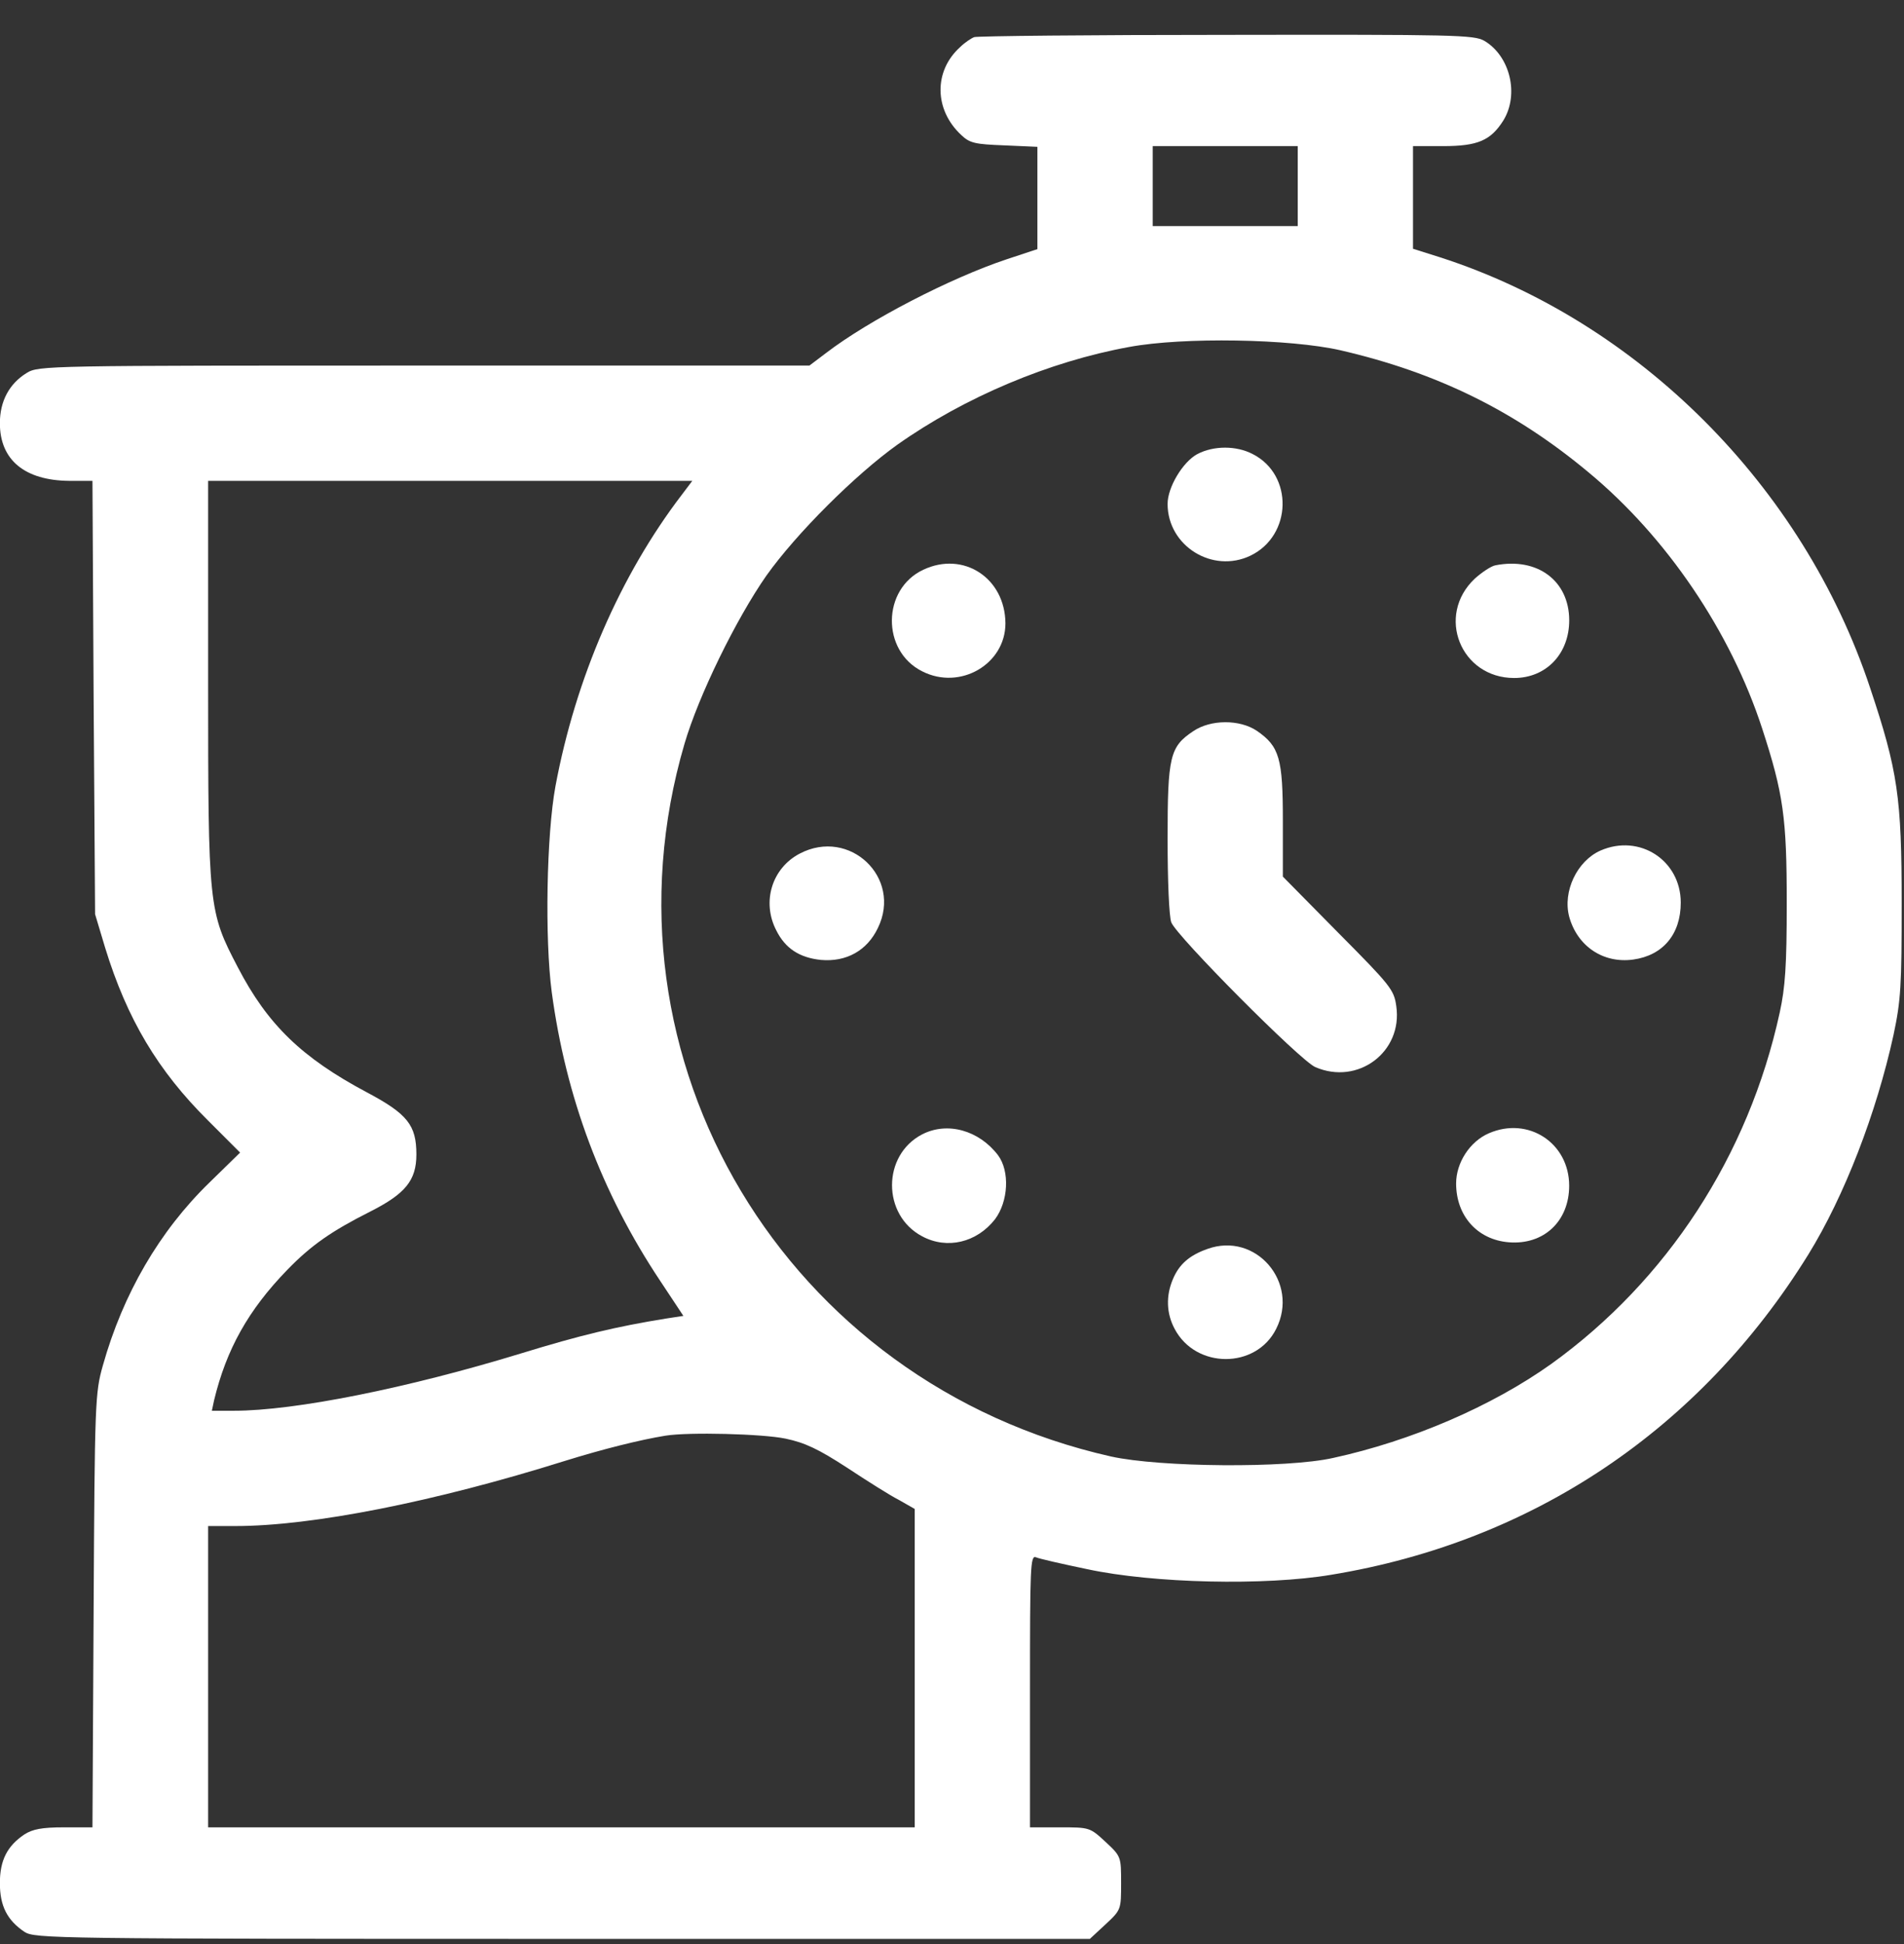 <svg width="48" height="49" viewBox="0 0 48 49" fill="none" xmlns="http://www.w3.org/2000/svg">
<rect x="0" y="0" width="48" height="49" fill="#333333" stroke="none"/>
<path d="M24.56 0.936C24.485 0.964 24.316 1.076 24.203 1.189C23.538 1.789 23.547 2.764 24.231 3.401C24.447 3.608 24.578 3.636 25.319 3.664L26.153 3.701V4.986V6.279L25.385 6.533C23.95 7.011 21.906 8.07 20.828 8.895L20.406 9.214H10.694C1.169 9.214 0.972 9.214 0.672 9.401C0.231 9.673 -0.003 10.114 -0.003 10.667C-0.003 11.595 0.625 12.111 1.75 12.12H2.331L2.36 17.576L2.397 23.042L2.65 23.886C3.203 25.686 3.981 26.989 5.247 28.245L6.053 29.051L5.285 29.801C4.019 31.029 3.1 32.614 2.594 34.414C2.397 35.108 2.388 35.333 2.36 40.601L2.331 46.058H1.61C1.056 46.058 0.822 46.105 0.616 46.236C0.185 46.526 -0.003 46.883 -0.003 47.464C-0.003 48.045 0.185 48.401 0.616 48.692C0.878 48.861 1.319 48.87 14.181 48.87H27.475L27.869 48.505C28.263 48.139 28.263 48.13 28.263 47.464C28.263 46.798 28.263 46.789 27.869 46.423C27.475 46.058 27.466 46.058 26.716 46.058H25.966V42.626C25.966 39.486 25.975 39.195 26.116 39.251C26.2 39.289 26.781 39.42 27.41 39.551C29.069 39.908 31.891 39.973 33.56 39.692C38.641 38.858 42.86 36.026 45.588 31.62C46.497 30.148 47.303 28.058 47.735 26.089C47.922 25.208 47.941 24.851 47.941 22.761C47.941 20.108 47.847 19.433 47.144 17.333C45.456 12.251 41.303 8.098 36.306 6.486L35.622 6.27V4.976V3.683H36.381C37.253 3.683 37.581 3.542 37.9 3.036C38.303 2.379 38.069 1.414 37.422 1.03C37.16 0.879 36.681 0.87 30.916 0.879C27.503 0.879 24.635 0.908 24.56 0.936ZM32.716 4.686V5.698H30.888H29.06V4.686V3.683H30.888H32.716V4.686ZM33.794 8.829C36.231 9.392 38.191 10.358 40.047 11.905C42.016 13.536 43.628 15.917 44.425 18.364C44.96 20.005 45.044 20.614 45.044 22.761C45.044 24.336 45.006 24.889 44.866 25.526C44.078 29.136 42.025 32.276 39.11 34.376C37.61 35.445 35.585 36.317 33.606 36.748C32.435 37.011 29.238 36.983 28.01 36.711C19.806 34.864 14.922 26.708 17.256 18.748C17.613 17.529 18.56 15.598 19.319 14.511C20.078 13.442 21.569 11.961 22.619 11.211C24.316 10.011 26.453 9.111 28.469 8.745C29.838 8.492 32.519 8.539 33.794 8.829ZM17.191 12.467C15.635 14.501 14.51 17.098 14.003 19.817C13.778 21.036 13.731 23.661 13.91 25.011C14.266 27.654 15.166 30.064 16.638 32.276L17.228 33.167L16.797 33.233C15.522 33.439 14.631 33.654 13.131 34.114C10.281 34.986 7.441 35.558 5.894 35.558H5.341L5.397 35.295C5.706 34.011 6.26 33.017 7.244 32.005C7.844 31.386 8.36 31.029 9.325 30.542C10.216 30.092 10.497 29.755 10.497 29.098C10.497 28.358 10.272 28.076 9.25 27.533C7.61 26.661 6.747 25.826 5.997 24.383C5.256 22.967 5.247 22.883 5.247 17.164V12.12H11.35H17.453L17.191 12.467ZM19.806 36.261C20.294 36.364 20.631 36.523 21.353 36.992C21.85 37.32 22.441 37.695 22.666 37.808L23.06 38.033V42.045V46.058H14.153H5.247V42.261V38.464H5.931C7.872 38.464 10.947 37.855 14.238 36.823C15.203 36.523 16.141 36.289 16.778 36.186C17.36 36.092 19.225 36.139 19.806 36.261Z" fill="white"/>
<path d="M30.185 11.445C29.819 11.642 29.435 12.28 29.435 12.701C29.435 13.761 30.569 14.464 31.525 14.005C32.575 13.498 32.613 11.97 31.581 11.445C31.169 11.229 30.597 11.229 30.185 11.445Z" fill="white"/>
<path d="M23.275 14.361C22.235 14.848 22.216 16.404 23.247 16.92C24.203 17.408 25.347 16.742 25.347 15.711C25.338 14.567 24.288 13.883 23.275 14.361Z" fill="white"/>
<path d="M37.703 14.248C37.591 14.267 37.356 14.426 37.178 14.586C36.194 15.514 36.822 17.089 38.172 17.089C38.978 17.089 39.56 16.48 39.56 15.636C39.56 14.642 38.763 14.042 37.703 14.248Z" fill="white"/>
<path d="M30.081 18.43C29.491 18.823 29.435 19.067 29.435 21.139C29.435 22.198 29.472 23.098 29.528 23.248C29.66 23.595 32.772 26.726 33.156 26.895C34.235 27.364 35.369 26.511 35.2 25.358C35.144 24.945 35.05 24.833 33.738 23.511L32.341 22.095V20.689C32.341 19.114 32.256 18.814 31.685 18.42C31.253 18.13 30.522 18.13 30.081 18.43Z" fill="white"/>
<path d="M20.163 21.514C19.46 21.88 19.197 22.733 19.572 23.454C19.797 23.904 20.153 24.139 20.697 24.195C21.335 24.251 21.86 23.961 22.132 23.389C22.75 22.123 21.419 20.858 20.163 21.514Z" fill="white"/>
<path d="M40.347 21.439C39.757 21.701 39.391 22.47 39.56 23.108C39.766 23.848 40.413 24.289 41.172 24.186C41.922 24.083 42.372 23.548 42.372 22.751C42.372 21.683 41.331 21.008 40.347 21.439Z" fill="white"/>
<path d="M23.247 28.592C22.235 29.117 22.235 30.626 23.247 31.161C23.875 31.498 24.625 31.32 25.085 30.73C25.422 30.279 25.46 29.52 25.16 29.117C24.681 28.489 23.885 28.264 23.247 28.592Z" fill="white"/>
<path d="M37.535 28.564C37.056 28.77 36.709 29.305 36.709 29.829C36.709 30.645 37.244 31.245 38.031 31.311C38.913 31.386 39.559 30.786 39.559 29.886C39.559 28.808 38.528 28.133 37.535 28.564Z" fill="white"/>
<path d="M30.438 31.48C29.988 31.639 29.725 31.864 29.566 32.248C29.388 32.67 29.407 33.111 29.613 33.495C30.147 34.508 31.666 34.508 32.172 33.495C32.763 32.323 31.657 31.039 30.438 31.48Z" fill="white"/>
</svg>
